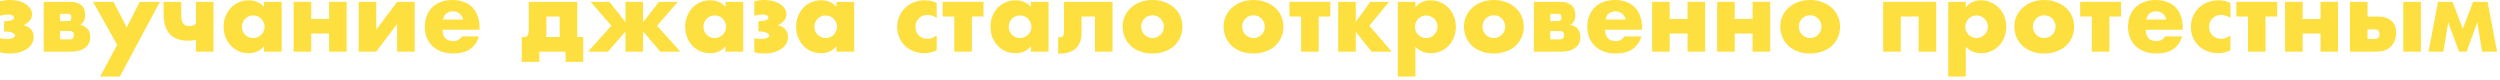 <?xml version="1.0" encoding="UTF-8"?> <svg xmlns="http://www.w3.org/2000/svg" width="721" height="23" viewBox="0 0 721 23" fill="none"><path d="M0 0.336C0.467 0.243 0.924 0.168 1.372 0.112C1.839 0.037 2.333 0 2.856 0C3.771 0 4.62 0.103 5.404 0.308C6.188 0.513 6.86 0.803 7.42 1.176C7.999 1.549 8.447 1.988 8.764 2.492C9.081 2.996 9.24 3.537 9.24 4.116C9.24 4.751 9.044 5.329 8.652 5.852C8.279 6.356 7.672 6.823 6.832 7.252C7.84 7.569 8.568 8.008 9.016 8.568C9.483 9.109 9.716 9.8 9.716 10.64C9.716 11.331 9.548 11.975 9.212 12.572C8.895 13.151 8.428 13.655 7.812 14.084C7.215 14.495 6.496 14.821 5.656 15.064C4.816 15.307 3.892 15.428 2.884 15.428C2.399 15.428 1.904 15.4 1.4 15.344C0.896 15.288 0.429 15.195 0 15.064V10.976C0.261 11.069 0.56 11.144 0.896 11.2C1.251 11.237 1.587 11.256 1.904 11.256C2.576 11.256 3.145 11.163 3.612 10.976C4.097 10.771 4.34 10.528 4.34 10.248C4.34 9.931 4.069 9.66 3.528 9.436C2.987 9.193 2.277 9.072 1.4 9.072H1.176V6.104C2.184 6.085 2.912 5.992 3.36 5.824C3.827 5.656 4.06 5.413 4.06 5.096C4.06 4.797 3.901 4.573 3.584 4.424C3.267 4.275 2.837 4.2 2.296 4.2C1.904 4.2 1.503 4.237 1.092 4.312C0.681 4.368 0.317 4.443 0 4.536V0.336Z" fill="#FDDF3F"></path><path d="M20.115 11.368C20.507 11.368 20.806 11.256 21.011 11.032C21.217 10.808 21.319 10.509 21.319 10.136C21.319 9.333 20.918 8.932 20.115 8.932H17.343V11.368H20.115ZM19.751 6.076C20.293 6.076 20.563 5.731 20.563 5.04C20.563 4.349 20.293 4.004 19.751 4.004H17.343V6.076H19.751ZM12.611 0.532H20.227C21.646 0.532 22.719 0.859 23.447 1.512C24.194 2.147 24.567 3.071 24.567 4.284C24.567 4.993 24.455 5.572 24.231 6.02C24.007 6.468 23.625 6.851 23.083 7.168C25.043 7.56 26.023 8.745 26.023 10.724C26.023 12.049 25.519 13.076 24.511 13.804C23.522 14.532 22.15 14.896 20.395 14.896H12.611V0.532Z" fill="#FDDF3F"></path><path d="M33.788 12.936L26.844 0.532H32.724L36.56 7.896L40.284 0.532H46.108L34.572 22.064H28.888L33.788 12.936Z" fill="#FDDF3F"></path><path d="M56.51 11.48C56.173 11.555 55.828 11.62 55.474 11.676C55.138 11.713 54.773 11.732 54.382 11.732C53.112 11.732 52.02 11.564 51.105 11.228C50.191 10.873 49.444 10.369 48.865 9.716C48.287 9.044 47.858 8.223 47.578 7.252C47.316 6.281 47.185 5.171 47.185 3.92V0.532H52.254V4.088C52.254 4.816 52.309 5.413 52.422 5.88C52.552 6.328 52.73 6.673 52.953 6.916C53.178 7.159 53.439 7.327 53.737 7.42C54.036 7.495 54.363 7.532 54.718 7.532C55.446 7.532 56.043 7.299 56.51 6.832V0.532H61.578V14.896H56.51V11.48Z" fill="#FDDF3F"></path><path d="M69.761 7.672C69.761 8.139 69.845 8.577 70.013 8.988C70.181 9.38 70.405 9.725 70.685 10.024C70.983 10.323 71.329 10.556 71.721 10.724C72.131 10.892 72.57 10.976 73.037 10.976C73.485 10.976 73.905 10.892 74.297 10.724C74.707 10.556 75.053 10.323 75.333 10.024C75.631 9.725 75.865 9.38 76.033 8.988C76.219 8.596 76.313 8.176 76.313 7.728C76.313 7.28 76.219 6.86 76.033 6.468C75.865 6.057 75.631 5.703 75.333 5.404C75.053 5.105 74.707 4.872 74.297 4.704C73.905 4.536 73.485 4.452 73.037 4.452C72.57 4.452 72.131 4.536 71.721 4.704C71.329 4.872 70.983 5.105 70.685 5.404C70.405 5.703 70.181 6.048 70.013 6.44C69.845 6.813 69.761 7.224 69.761 7.672ZM76.145 0.532H81.241V14.896H76.145V13.3C75.062 14.663 73.597 15.344 71.749 15.344C70.703 15.344 69.742 15.157 68.865 14.784C67.987 14.392 67.222 13.851 66.569 13.16C65.915 12.469 65.402 11.657 65.029 10.724C64.674 9.791 64.497 8.773 64.497 7.672C64.497 6.645 64.674 5.675 65.029 4.76C65.383 3.827 65.878 3.015 66.513 2.324C67.147 1.633 67.903 1.092 68.781 0.7C69.658 0.289 70.629 0.084 71.693 0.084C73.485 0.084 74.969 0.709 76.145 1.96V0.532Z" fill="#FDDF3F"></path><path d="M94.909 5.488V0.532H99.978V14.896H94.909V9.66H89.757V14.896H84.689V0.532H89.757V5.488H94.909Z" fill="#FDDF3F"></path><path d="M108.515 0.532V8.568L114.535 0.532H119.603V14.896H114.535V6.888L108.487 14.896H103.447V0.532H108.515Z" fill="#FDDF3F"></path><path d="M133.58 5.628C133.412 4.919 133.067 4.349 132.544 3.92C132.021 3.491 131.387 3.276 130.64 3.276C129.856 3.276 129.212 3.481 128.708 3.892C128.223 4.303 127.915 4.881 127.784 5.628H133.58ZM127.644 8.568C127.644 10.752 128.671 11.844 130.724 11.844C131.825 11.844 132.656 11.396 133.216 10.5H138.116C137.127 13.785 134.653 15.428 130.696 15.428C129.483 15.428 128.372 15.251 127.364 14.896C126.356 14.523 125.488 14 124.76 13.328C124.051 12.656 123.5 11.853 123.108 10.92C122.716 9.987 122.52 8.941 122.52 7.784C122.52 6.589 122.707 5.516 123.08 4.564C123.453 3.593 123.985 2.772 124.676 2.1C125.367 1.428 126.197 0.915 127.168 0.56C128.157 0.187 129.268 0 130.5 0C131.713 0 132.805 0.187 133.776 0.56C134.747 0.915 135.568 1.437 136.24 2.128C136.912 2.819 137.425 3.668 137.78 4.676C138.135 5.665 138.312 6.785 138.312 8.036V8.568H127.644Z" fill="#FDDF3F"></path><path d="M161.421 4.76H157.585V9.072C157.585 9.445 157.575 9.744 157.557 9.968C157.538 10.192 157.51 10.425 157.473 10.668H161.421V4.76ZM151.173 10.668C151.677 10.668 152.022 10.5 152.209 10.164C152.395 9.828 152.489 9.305 152.489 8.596V0.532H166.489V10.668H168.197V17.836H163.129V14.896H155.541V17.836H150.473V10.668H151.173Z" fill="#FDDF3F"></path><path d="M190.052 0.532H195.484L189.492 7.42L196.212 14.896H190.472L185.46 9.072V14.896H180.392V9.072L175.324 14.896H169.584L176.332 7.42L170.34 0.532H175.772L180.392 6.412V0.532H185.46V6.412L190.052 0.532Z" fill="#FDDF3F"></path><path d="M202.87 7.672C202.87 8.139 202.954 8.577 203.122 8.988C203.29 9.38 203.514 9.725 203.794 10.024C204.093 10.323 204.438 10.556 204.83 10.724C205.241 10.892 205.679 10.976 206.146 10.976C206.594 10.976 207.014 10.892 207.406 10.724C207.817 10.556 208.162 10.323 208.442 10.024C208.741 9.725 208.974 9.38 209.142 8.988C209.329 8.596 209.422 8.176 209.422 7.728C209.422 7.28 209.329 6.86 209.142 6.468C208.974 6.057 208.741 5.703 208.442 5.404C208.162 5.105 207.817 4.872 207.406 4.704C207.014 4.536 206.594 4.452 206.146 4.452C205.679 4.452 205.241 4.536 204.83 4.704C204.438 4.872 204.093 5.105 203.794 5.404C203.514 5.703 203.29 6.048 203.122 6.44C202.954 6.813 202.87 7.224 202.87 7.672ZM209.254 0.532H214.35V14.896H209.254V13.3C208.171 14.663 206.706 15.344 204.858 15.344C203.813 15.344 202.851 15.157 201.974 14.784C201.097 14.392 200.331 13.851 199.678 13.16C199.025 12.469 198.511 11.657 198.138 10.724C197.783 9.791 197.606 8.773 197.606 7.672C197.606 6.645 197.783 5.675 198.138 4.76C198.493 3.827 198.987 3.015 199.622 2.324C200.257 1.633 201.013 1.092 201.89 0.7C202.767 0.289 203.738 0.084 204.802 0.084C206.594 0.084 208.078 0.709 209.254 1.96V0.532Z" fill="#FDDF3F"></path><path d="M217.547 0.336C218.014 0.243 218.471 0.168 218.919 0.112C219.386 0.037 219.88 0 220.403 0C221.318 0 222.167 0.103 222.951 0.308C223.735 0.513 224.407 0.803 224.967 1.176C225.546 1.549 225.994 1.988 226.311 2.492C226.628 2.996 226.787 3.537 226.787 4.116C226.787 4.751 226.591 5.329 226.199 5.852C225.826 6.356 225.219 6.823 224.379 7.252C225.387 7.569 226.115 8.008 226.563 8.568C227.03 9.109 227.263 9.8 227.263 10.64C227.263 11.331 227.095 11.975 226.759 12.572C226.442 13.151 225.975 13.655 225.359 14.084C224.762 14.495 224.043 14.821 223.203 15.064C222.363 15.307 221.439 15.428 220.431 15.428C219.946 15.428 219.451 15.4 218.947 15.344C218.443 15.288 217.976 15.195 217.547 15.064V10.976C217.808 11.069 218.107 11.144 218.443 11.2C218.798 11.237 219.134 11.256 219.451 11.256C220.123 11.256 220.692 11.163 221.159 10.976C221.644 10.771 221.887 10.528 221.887 10.248C221.887 9.931 221.616 9.66 221.075 9.436C220.534 9.193 219.824 9.072 218.947 9.072H218.723V6.104C219.731 6.085 220.459 5.992 220.907 5.824C221.374 5.656 221.607 5.413 221.607 5.096C221.607 4.797 221.448 4.573 221.131 4.424C220.814 4.275 220.384 4.2 219.843 4.2C219.451 4.2 219.05 4.237 218.639 4.312C218.228 4.368 217.864 4.443 217.547 4.536V0.336Z" fill="#FDDF3F"></path><path d="M234.862 7.672C234.862 8.139 234.946 8.577 235.114 8.988C235.282 9.38 235.506 9.725 235.786 10.024C236.085 10.323 236.43 10.556 236.822 10.724C237.233 10.892 237.672 10.976 238.138 10.976C238.586 10.976 239.006 10.892 239.398 10.724C239.809 10.556 240.154 10.323 240.434 10.024C240.733 9.725 240.966 9.38 241.134 8.988C241.321 8.596 241.414 8.176 241.414 7.728C241.414 7.28 241.321 6.86 241.134 6.468C240.966 6.057 240.733 5.703 240.434 5.404C240.154 5.105 239.809 4.872 239.398 4.704C239.006 4.536 238.586 4.452 238.138 4.452C237.672 4.452 237.233 4.536 236.822 4.704C236.43 4.872 236.085 5.105 235.786 5.404C235.506 5.703 235.282 6.048 235.114 6.44C234.946 6.813 234.862 7.224 234.862 7.672ZM241.246 0.532H246.342V14.896H241.246V13.3C240.164 14.663 238.698 15.344 236.85 15.344C235.805 15.344 234.844 15.157 233.966 14.784C233.089 14.392 232.324 13.851 231.67 13.16C231.017 12.469 230.504 11.657 230.13 10.724C229.776 9.791 229.598 8.773 229.598 7.672C229.598 6.645 229.776 5.675 230.13 4.76C230.485 3.827 230.98 3.015 231.614 2.324C232.249 1.633 233.005 1.092 233.882 0.7C234.76 0.289 235.73 0.084 236.794 0.084C238.586 0.084 240.07 0.709 241.246 1.96V0.532Z" fill="#FDDF3F"></path><path d="M270.143 5.18C269.265 4.583 268.379 4.284 267.483 4.284C266.997 4.284 266.54 4.368 266.111 4.536C265.7 4.704 265.336 4.947 265.019 5.264C264.701 5.563 264.449 5.927 264.263 6.356C264.095 6.767 264.011 7.233 264.011 7.756C264.011 8.26 264.095 8.727 264.263 9.156C264.449 9.567 264.692 9.931 264.991 10.248C265.308 10.547 265.681 10.78 266.111 10.948C266.54 11.116 266.997 11.2 267.483 11.2C268.435 11.2 269.321 10.873 270.143 10.22V14.532C268.892 15.073 267.707 15.344 266.587 15.344C265.541 15.344 264.543 15.167 263.591 14.812C262.657 14.457 261.827 13.953 261.099 13.3C260.389 12.628 259.82 11.835 259.391 10.92C258.961 9.987 258.747 8.951 258.747 7.812C258.747 6.673 258.952 5.637 259.363 4.704C259.773 3.752 260.333 2.94 261.043 2.268C261.752 1.577 262.592 1.045 263.563 0.672C264.552 0.28 265.607 0.084 266.727 0.084C267.959 0.084 269.097 0.345 270.143 0.868V5.18Z" fill="#FDDF3F"></path><path d="M283.645 4.76H280.285V14.896H275.217V4.76H271.857V0.532H283.645V4.76Z" fill="#FDDF3F"></path><path d="M290.917 7.672C290.917 8.139 291.001 8.577 291.169 8.988C291.337 9.38 291.561 9.725 291.841 10.024C292.14 10.323 292.485 10.556 292.877 10.724C293.288 10.892 293.726 10.976 294.193 10.976C294.641 10.976 295.061 10.892 295.453 10.724C295.864 10.556 296.209 10.323 296.489 10.024C296.788 9.725 297.021 9.38 297.189 8.988C297.376 8.596 297.469 8.176 297.469 7.728C297.469 7.28 297.376 6.86 297.189 6.468C297.021 6.057 296.788 5.703 296.489 5.404C296.209 5.105 295.864 4.872 295.453 4.704C295.061 4.536 294.641 4.452 294.193 4.452C293.726 4.452 293.288 4.536 292.877 4.704C292.485 4.872 292.14 5.105 291.841 5.404C291.561 5.703 291.337 6.048 291.169 6.44C291.001 6.813 290.917 7.224 290.917 7.672ZM297.301 0.532H302.397V14.896H297.301V13.3C296.218 14.663 294.753 15.344 292.905 15.344C291.86 15.344 290.898 15.157 290.021 14.784C289.144 14.392 288.378 13.851 287.725 13.16C287.072 12.469 286.558 11.657 286.185 10.724C285.83 9.791 285.653 8.773 285.653 7.672C285.653 6.645 285.83 5.675 286.185 4.76C286.54 3.827 287.034 3.015 287.669 2.324C288.304 1.633 289.06 1.092 289.937 0.7C290.814 0.289 291.785 0.084 292.849 0.084C294.641 0.084 296.125 0.709 297.301 1.96V0.532Z" fill="#FDDF3F"></path><path d="M305.174 10.724C305.23 10.743 305.314 10.752 305.426 10.752C305.668 10.752 305.883 10.733 306.07 10.696C306.256 10.659 306.406 10.584 306.518 10.472C306.63 10.341 306.714 10.155 306.77 9.912C306.826 9.669 306.854 9.352 306.854 8.96V0.532H320.854V14.896H315.786V4.76H311.922V9.52C311.922 10.547 311.763 11.433 311.446 12.18C311.147 12.927 310.727 13.543 310.186 14.028C309.644 14.513 308.982 14.868 308.198 15.092C307.432 15.335 306.592 15.456 305.678 15.456H305.174V10.724Z" fill="#FDDF3F"></path><path d="M329.118 7.644C329.118 8.129 329.202 8.577 329.37 8.988C329.557 9.38 329.79 9.725 330.07 10.024C330.369 10.323 330.714 10.556 331.106 10.724C331.517 10.892 331.946 10.976 332.394 10.976C332.842 10.976 333.262 10.892 333.654 10.724C334.065 10.556 334.41 10.323 334.69 10.024C334.989 9.725 335.222 9.38 335.39 8.988C335.577 8.577 335.67 8.139 335.67 7.672C335.67 7.224 335.577 6.804 335.39 6.412C335.222 6.001 334.989 5.647 334.69 5.348C334.41 5.049 334.065 4.816 333.654 4.648C333.262 4.48 332.842 4.396 332.394 4.396C331.946 4.396 331.517 4.48 331.106 4.648C330.714 4.816 330.369 5.049 330.07 5.348C329.79 5.647 329.557 5.992 329.37 6.384C329.202 6.776 329.118 7.196 329.118 7.644ZM323.77 7.588C323.77 6.524 323.985 5.535 324.414 4.62C324.843 3.687 325.441 2.884 326.206 2.212C326.971 1.521 327.877 0.98 328.922 0.588C329.986 0.196 331.143 0 332.394 0C333.626 0 334.765 0.196 335.81 0.588C336.874 0.961 337.789 1.493 338.554 2.184C339.338 2.856 339.945 3.668 340.374 4.62C340.803 5.553 341.018 6.589 341.018 7.728C341.018 8.867 340.794 9.912 340.346 10.864C339.917 11.797 339.319 12.609 338.554 13.3C337.789 13.972 336.865 14.495 335.782 14.868C334.718 15.241 333.561 15.428 332.31 15.428C331.078 15.428 329.939 15.241 328.894 14.868C327.849 14.495 326.943 13.963 326.178 13.272C325.431 12.581 324.843 11.76 324.414 10.808C323.985 9.837 323.77 8.764 323.77 7.588Z" fill="#FDDF3F"></path><path d="M358.239 7.644C358.239 8.129 358.323 8.577 358.491 8.988C358.678 9.38 358.911 9.725 359.191 10.024C359.49 10.323 359.835 10.556 360.227 10.724C360.638 10.892 361.067 10.976 361.515 10.976C361.963 10.976 362.383 10.892 362.775 10.724C363.186 10.556 363.531 10.323 363.811 10.024C364.11 9.725 364.343 9.38 364.511 8.988C364.698 8.577 364.791 8.139 364.791 7.672C364.791 7.224 364.698 6.804 364.511 6.412C364.343 6.001 364.11 5.647 363.811 5.348C363.531 5.049 363.186 4.816 362.775 4.648C362.383 4.48 361.963 4.396 361.515 4.396C361.067 4.396 360.638 4.48 360.227 4.648C359.835 4.816 359.49 5.049 359.191 5.348C358.911 5.647 358.678 5.992 358.491 6.384C358.323 6.776 358.239 7.196 358.239 7.644ZM352.891 7.588C352.891 6.524 353.106 5.535 353.535 4.62C353.965 3.687 354.562 2.884 355.327 2.212C356.093 1.521 356.998 0.98 358.043 0.588C359.107 0.196 360.265 0 361.515 0C362.747 0 363.886 0.196 364.931 0.588C365.995 0.961 366.91 1.493 367.675 2.184C368.459 2.856 369.066 3.668 369.495 4.62C369.925 5.553 370.139 6.589 370.139 7.728C370.139 8.867 369.915 9.912 369.467 10.864C369.038 11.797 368.441 12.609 367.675 13.3C366.91 13.972 365.986 14.495 364.903 14.868C363.839 15.241 362.682 15.428 361.431 15.428C360.199 15.428 359.061 15.241 358.015 14.868C356.97 14.495 356.065 13.963 355.299 13.272C354.553 12.581 353.965 11.76 353.535 10.808C353.106 9.837 352.891 8.764 352.891 7.588Z" fill="#FDDF3F"></path><path d="M383.669 4.76H380.309V14.896H375.241V4.76H371.881V0.532H383.669V4.76Z" fill="#FDDF3F"></path><path d="M395.204 0.532H400.608L394.924 7.42L401.364 14.896H395.568L391.004 9.156V14.896H385.936V0.532H391.004V6.3L395.204 0.532Z" fill="#FDDF3F"></path><path d="M414.587 7.756C414.587 7.308 414.503 6.888 414.335 6.496C414.185 6.085 413.961 5.731 413.663 5.432C413.364 5.133 413.009 4.9 412.599 4.732C412.207 4.545 411.777 4.452 411.311 4.452C410.863 4.452 410.443 4.536 410.051 4.704C409.659 4.872 409.313 5.105 409.015 5.404C408.735 5.703 408.501 6.057 408.315 6.468C408.147 6.86 408.063 7.28 408.063 7.728C408.063 8.176 408.147 8.596 408.315 8.988C408.483 9.38 408.716 9.725 409.015 10.024C409.313 10.304 409.659 10.537 410.051 10.724C410.461 10.892 410.891 10.976 411.339 10.976C411.787 10.976 412.207 10.892 412.599 10.724C412.991 10.556 413.327 10.323 413.607 10.024C413.905 9.725 414.139 9.38 414.307 8.988C414.493 8.596 414.587 8.185 414.587 7.756ZM408.203 22.064H403.135V0.532H408.203V2.128C409.285 0.765 410.76 0.084 412.627 0.084C413.653 0.084 414.605 0.289 415.483 0.7C416.379 1.092 417.153 1.633 417.807 2.324C418.46 3.015 418.964 3.827 419.319 4.76C419.692 5.693 419.879 6.692 419.879 7.756C419.879 8.82 419.692 9.809 419.319 10.724C418.964 11.639 418.46 12.441 417.807 13.132C417.172 13.823 416.416 14.364 415.539 14.756C414.661 15.148 413.709 15.344 412.683 15.344C410.891 15.344 409.397 14.728 408.203 13.496V22.064Z" fill="#FDDF3F"></path><path d="M427.556 7.644C427.556 8.129 427.64 8.577 427.808 8.988C427.994 9.38 428.228 9.725 428.508 10.024C428.806 10.323 429.152 10.556 429.544 10.724C429.954 10.892 430.384 10.976 430.832 10.976C431.28 10.976 431.7 10.892 432.092 10.724C432.502 10.556 432.848 10.323 433.128 10.024C433.426 9.725 433.66 9.38 433.828 8.988C434.014 8.577 434.108 8.139 434.108 7.672C434.108 7.224 434.014 6.804 433.828 6.412C433.66 6.001 433.426 5.647 433.128 5.348C432.848 5.049 432.502 4.816 432.092 4.648C431.7 4.48 431.28 4.396 430.832 4.396C430.384 4.396 429.954 4.48 429.544 4.648C429.152 4.816 428.806 5.049 428.508 5.348C428.228 5.647 427.994 5.992 427.808 6.384C427.64 6.776 427.556 7.196 427.556 7.644ZM422.208 7.588C422.208 6.524 422.422 5.535 422.852 4.62C423.281 3.687 423.878 2.884 424.644 2.212C425.409 1.521 426.314 0.98 427.36 0.588C428.424 0.196 429.581 0 430.832 0C432.064 0 433.202 0.196 434.248 0.588C435.312 0.961 436.226 1.493 436.992 2.184C437.776 2.856 438.382 3.668 438.812 4.62C439.241 5.553 439.456 6.589 439.456 7.728C439.456 8.867 439.232 9.912 438.784 10.864C438.354 11.797 437.757 12.609 436.992 13.3C436.226 13.972 435.302 14.495 434.22 14.868C433.156 15.241 431.998 15.428 430.748 15.428C429.516 15.428 428.377 15.241 427.332 14.868C426.286 14.495 425.381 13.963 424.616 13.272C423.869 12.581 423.281 11.76 422.852 10.808C422.422 9.837 422.208 8.764 422.208 7.588Z" fill="#FDDF3F"></path><path d="M449.877 11.368C450.269 11.368 450.568 11.256 450.773 11.032C450.978 10.808 451.081 10.509 451.081 10.136C451.081 9.333 450.68 8.932 449.877 8.932H447.105V11.368H449.877ZM449.513 6.076C450.054 6.076 450.325 5.731 450.325 5.04C450.325 4.349 450.054 4.004 449.513 4.004H447.105V6.076H449.513ZM442.373 0.532H449.989C451.408 0.532 452.481 0.859 453.209 1.512C453.956 2.147 454.329 3.071 454.329 4.284C454.329 4.993 454.217 5.572 453.993 6.02C453.769 6.468 453.386 6.851 452.845 7.168C454.805 7.56 455.785 8.745 455.785 10.724C455.785 12.049 455.281 13.076 454.273 13.804C453.284 14.532 451.912 14.896 450.157 14.896H442.373V0.532Z" fill="#FDDF3F"></path><path d="M468.842 5.628C468.674 4.919 468.329 4.349 467.806 3.92C467.283 3.491 466.649 3.276 465.902 3.276C465.118 3.276 464.474 3.481 463.97 3.892C463.485 4.303 463.177 4.881 463.046 5.628H468.842ZM462.906 8.568C462.906 10.752 463.933 11.844 465.986 11.844C467.087 11.844 467.918 11.396 468.478 10.5H473.378C472.389 13.785 469.915 15.428 465.958 15.428C464.745 15.428 463.634 15.251 462.626 14.896C461.618 14.523 460.75 14 460.022 13.328C459.313 12.656 458.762 11.853 458.37 10.92C457.978 9.987 457.782 8.941 457.782 7.784C457.782 6.589 457.969 5.516 458.342 4.564C458.715 3.593 459.247 2.772 459.938 2.1C460.629 1.428 461.459 0.915 462.43 0.56C463.419 0.187 464.53 0 465.762 0C466.975 0 468.067 0.187 469.038 0.56C470.009 0.915 470.83 1.437 471.502 2.128C472.174 2.819 472.687 3.668 473.042 4.676C473.397 5.665 473.574 6.785 473.574 8.036V8.568H462.906Z" fill="#FDDF3F"></path><path d="M486.691 5.488V0.532H491.759V14.896H486.691V9.66H481.539V14.896H476.471V0.532H481.539V5.488H486.691Z" fill="#FDDF3F"></path><path d="M505.449 5.488V0.532H510.517V14.896H505.449V9.66H500.297V14.896H495.229V0.532H500.297V5.488H505.449Z" fill="#FDDF3F"></path><path d="M518.774 7.644C518.774 8.129 518.858 8.577 519.026 8.988C519.213 9.38 519.446 9.725 519.726 10.024C520.025 10.323 520.37 10.556 520.762 10.724C521.173 10.892 521.602 10.976 522.05 10.976C522.498 10.976 522.918 10.892 523.31 10.724C523.721 10.556 524.066 10.323 524.346 10.024C524.645 9.725 524.878 9.38 525.046 8.988C525.233 8.577 525.326 8.139 525.326 7.672C525.326 7.224 525.233 6.804 525.046 6.412C524.878 6.001 524.645 5.647 524.346 5.348C524.066 5.049 523.721 4.816 523.31 4.648C522.918 4.48 522.498 4.396 522.05 4.396C521.602 4.396 521.173 4.48 520.762 4.648C520.37 4.816 520.025 5.049 519.726 5.348C519.446 5.647 519.213 5.992 519.026 6.384C518.858 6.776 518.774 7.196 518.774 7.644ZM513.426 7.588C513.426 6.524 513.641 5.535 514.07 4.62C514.5 3.687 515.097 2.884 515.862 2.212C516.628 1.521 517.533 0.98 518.578 0.588C519.642 0.196 520.8 0 522.05 0C523.282 0 524.421 0.196 525.466 0.588C526.53 0.961 527.445 1.493 528.21 2.184C528.994 2.856 529.601 3.668 530.03 4.62C530.46 5.553 530.674 6.589 530.674 7.728C530.674 8.867 530.45 9.912 530.002 10.864C529.573 11.797 528.976 12.609 528.21 13.3C527.445 13.972 526.521 14.495 525.438 14.868C524.374 15.241 523.217 15.428 521.966 15.428C520.734 15.428 519.596 15.241 518.55 14.868C517.505 14.495 516.6 13.963 515.834 13.272C515.088 12.581 514.5 11.76 514.07 10.808C513.641 9.837 513.426 8.764 513.426 7.588Z" fill="#FDDF3F"></path><path d="M558.395 14.896H553.327V4.76H548.175V14.896H543.107V0.532H558.395V14.896Z" fill="#FDDF3F"></path><path d="M573.317 7.756C573.317 7.308 573.233 6.888 573.065 6.496C572.916 6.085 572.692 5.731 572.393 5.432C572.095 5.133 571.74 4.9 571.329 4.732C570.937 4.545 570.508 4.452 570.041 4.452C569.593 4.452 569.173 4.536 568.781 4.704C568.389 4.872 568.044 5.105 567.745 5.404C567.465 5.703 567.232 6.057 567.045 6.468C566.877 6.86 566.793 7.28 566.793 7.728C566.793 8.176 566.877 8.596 567.045 8.988C567.213 9.38 567.447 9.725 567.745 10.024C568.044 10.304 568.389 10.537 568.781 10.724C569.192 10.892 569.621 10.976 570.069 10.976C570.517 10.976 570.937 10.892 571.329 10.724C571.721 10.556 572.057 10.323 572.337 10.024C572.636 9.725 572.869 9.38 573.037 8.988C573.224 8.596 573.317 8.185 573.317 7.756ZM566.933 22.064H561.865V0.532H566.933V2.128C568.016 0.765 569.491 0.084 571.357 0.084C572.384 0.084 573.336 0.289 574.213 0.7C575.109 1.092 575.884 1.633 576.537 2.324C577.191 3.015 577.695 3.827 578.049 4.76C578.423 5.693 578.609 6.692 578.609 7.756C578.609 8.82 578.423 9.809 578.049 10.724C577.695 11.639 577.191 12.441 576.537 13.132C575.903 13.823 575.147 14.364 574.269 14.756C573.392 15.148 572.44 15.344 571.413 15.344C569.621 15.344 568.128 14.728 566.933 13.496V22.064Z" fill="#FDDF3F"></path><path d="M586.286 7.644C586.286 8.129 586.37 8.577 586.538 8.988C586.725 9.38 586.958 9.725 587.238 10.024C587.537 10.323 587.882 10.556 588.274 10.724C588.685 10.892 589.114 10.976 589.562 10.976C590.01 10.976 590.43 10.892 590.822 10.724C591.233 10.556 591.578 10.323 591.858 10.024C592.157 9.725 592.39 9.38 592.558 8.988C592.745 8.577 592.838 8.139 592.838 7.672C592.838 7.224 592.745 6.804 592.558 6.412C592.39 6.001 592.157 5.647 591.858 5.348C591.578 5.049 591.233 4.816 590.822 4.648C590.43 4.48 590.01 4.396 589.562 4.396C589.114 4.396 588.685 4.48 588.274 4.648C587.882 4.816 587.537 5.049 587.238 5.348C586.958 5.647 586.725 5.992 586.538 6.384C586.37 6.776 586.286 7.196 586.286 7.644ZM580.938 7.588C580.938 6.524 581.153 5.535 581.582 4.62C582.011 3.687 582.609 2.884 583.374 2.212C584.139 1.521 585.045 0.98 586.09 0.588C587.154 0.196 588.311 0 589.562 0C590.794 0 591.933 0.196 592.978 0.588C594.042 0.961 594.957 1.493 595.722 2.184C596.506 2.856 597.113 3.668 597.542 4.62C597.971 5.553 598.186 6.589 598.186 7.728C598.186 8.867 597.962 9.912 597.514 10.864C597.085 11.797 596.487 12.609 595.722 13.3C594.957 13.972 594.033 14.495 592.95 14.868C591.886 15.241 590.729 15.428 589.478 15.428C588.246 15.428 587.107 15.241 586.062 14.868C585.017 14.495 584.111 13.963 583.346 13.272C582.599 12.581 582.011 11.76 581.582 10.808C581.153 9.837 580.938 8.764 580.938 7.588Z" fill="#FDDF3F"></path><path d="M611.716 4.76H608.356V14.896H603.288V4.76H599.928V0.532H611.716V4.76Z" fill="#FDDF3F"></path><path d="M624.783 5.628C624.615 4.919 624.27 4.349 623.747 3.92C623.225 3.491 622.59 3.276 621.843 3.276C621.059 3.276 620.415 3.481 619.911 3.892C619.426 4.303 619.118 4.881 618.987 5.628H624.783ZM618.847 8.568C618.847 10.752 619.874 11.844 621.927 11.844C623.029 11.844 623.859 11.396 624.419 10.5H629.319C628.33 13.785 625.857 15.428 621.899 15.428C620.686 15.428 619.575 15.251 618.567 14.896C617.559 14.523 616.691 14 615.963 13.328C615.254 12.656 614.703 11.853 614.311 10.92C613.919 9.987 613.723 8.941 613.723 7.784C613.723 6.589 613.91 5.516 614.283 4.564C614.657 3.593 615.189 2.772 615.879 2.1C616.57 1.428 617.401 0.915 618.371 0.56C619.361 0.187 620.471 0 621.703 0C622.917 0 624.009 0.187 624.979 0.56C625.95 0.915 626.771 1.437 627.443 2.128C628.115 2.819 628.629 3.668 628.983 4.676C629.338 5.665 629.515 6.785 629.515 8.036V8.568H618.847Z" fill="#FDDF3F"></path><path d="M643.248 5.18C642.371 4.583 641.484 4.284 640.588 4.284C640.103 4.284 639.646 4.368 639.216 4.536C638.806 4.704 638.441 4.947 638.124 5.264C637.807 5.563 637.555 5.927 637.368 6.356C637.2 6.767 637.116 7.233 637.116 7.756C637.116 8.26 637.2 8.727 637.368 9.156C637.555 9.567 637.797 9.931 638.096 10.248C638.413 10.547 638.787 10.78 639.216 10.948C639.646 11.116 640.103 11.2 640.588 11.2C641.54 11.2 642.427 10.873 643.248 10.22V14.532C641.998 15.073 640.812 15.344 639.692 15.344C638.647 15.344 637.648 15.167 636.696 14.812C635.763 14.457 634.932 13.953 634.204 13.3C633.495 12.628 632.925 11.835 632.496 10.92C632.067 9.987 631.852 8.951 631.852 7.812C631.852 6.673 632.057 5.637 632.468 4.704C632.879 3.752 633.439 2.94 634.148 2.268C634.857 1.577 635.697 1.045 636.668 0.672C637.657 0.28 638.712 0.084 639.832 0.084C641.064 0.084 642.203 0.345 643.248 0.868V5.18Z" fill="#FDDF3F"></path><path d="M656.751 4.76H653.391V14.896H648.323V4.76H644.963V0.532H656.751V4.76Z" fill="#FDDF3F"></path><path d="M669.238 5.488V0.532H674.306V14.896H669.238V9.66H664.086V14.896H659.018V0.532H664.086V5.488H669.238Z" fill="#FDDF3F"></path><path d="M698.187 0.532V14.896H693.119V0.532H698.187ZM682.787 11.256H684.747C685.755 11.256 686.259 10.78 686.259 9.828C686.259 8.913 685.755 8.456 684.747 8.456H682.787V11.256ZM682.787 0.532V4.788H685.755C687.473 4.788 688.779 5.189 689.675 5.992C690.571 6.776 691.019 7.924 691.019 9.436C691.019 10.257 690.898 11.004 690.655 11.676C690.413 12.329 690.049 12.899 689.563 13.384C689.097 13.869 688.518 14.243 687.827 14.504C687.137 14.765 686.334 14.896 685.419 14.896H677.719V0.532H682.787Z" fill="#FDDF3F"></path><path d="M709.179 14.896L706.071 6.44L704.671 14.896H700.387L703.131 0.532H707.303L710.271 8.288L713.239 0.532H717.411L720.155 14.896H715.843L714.471 6.44L711.363 14.896H709.179Z" fill="#FDDF3F"></path></svg> 
